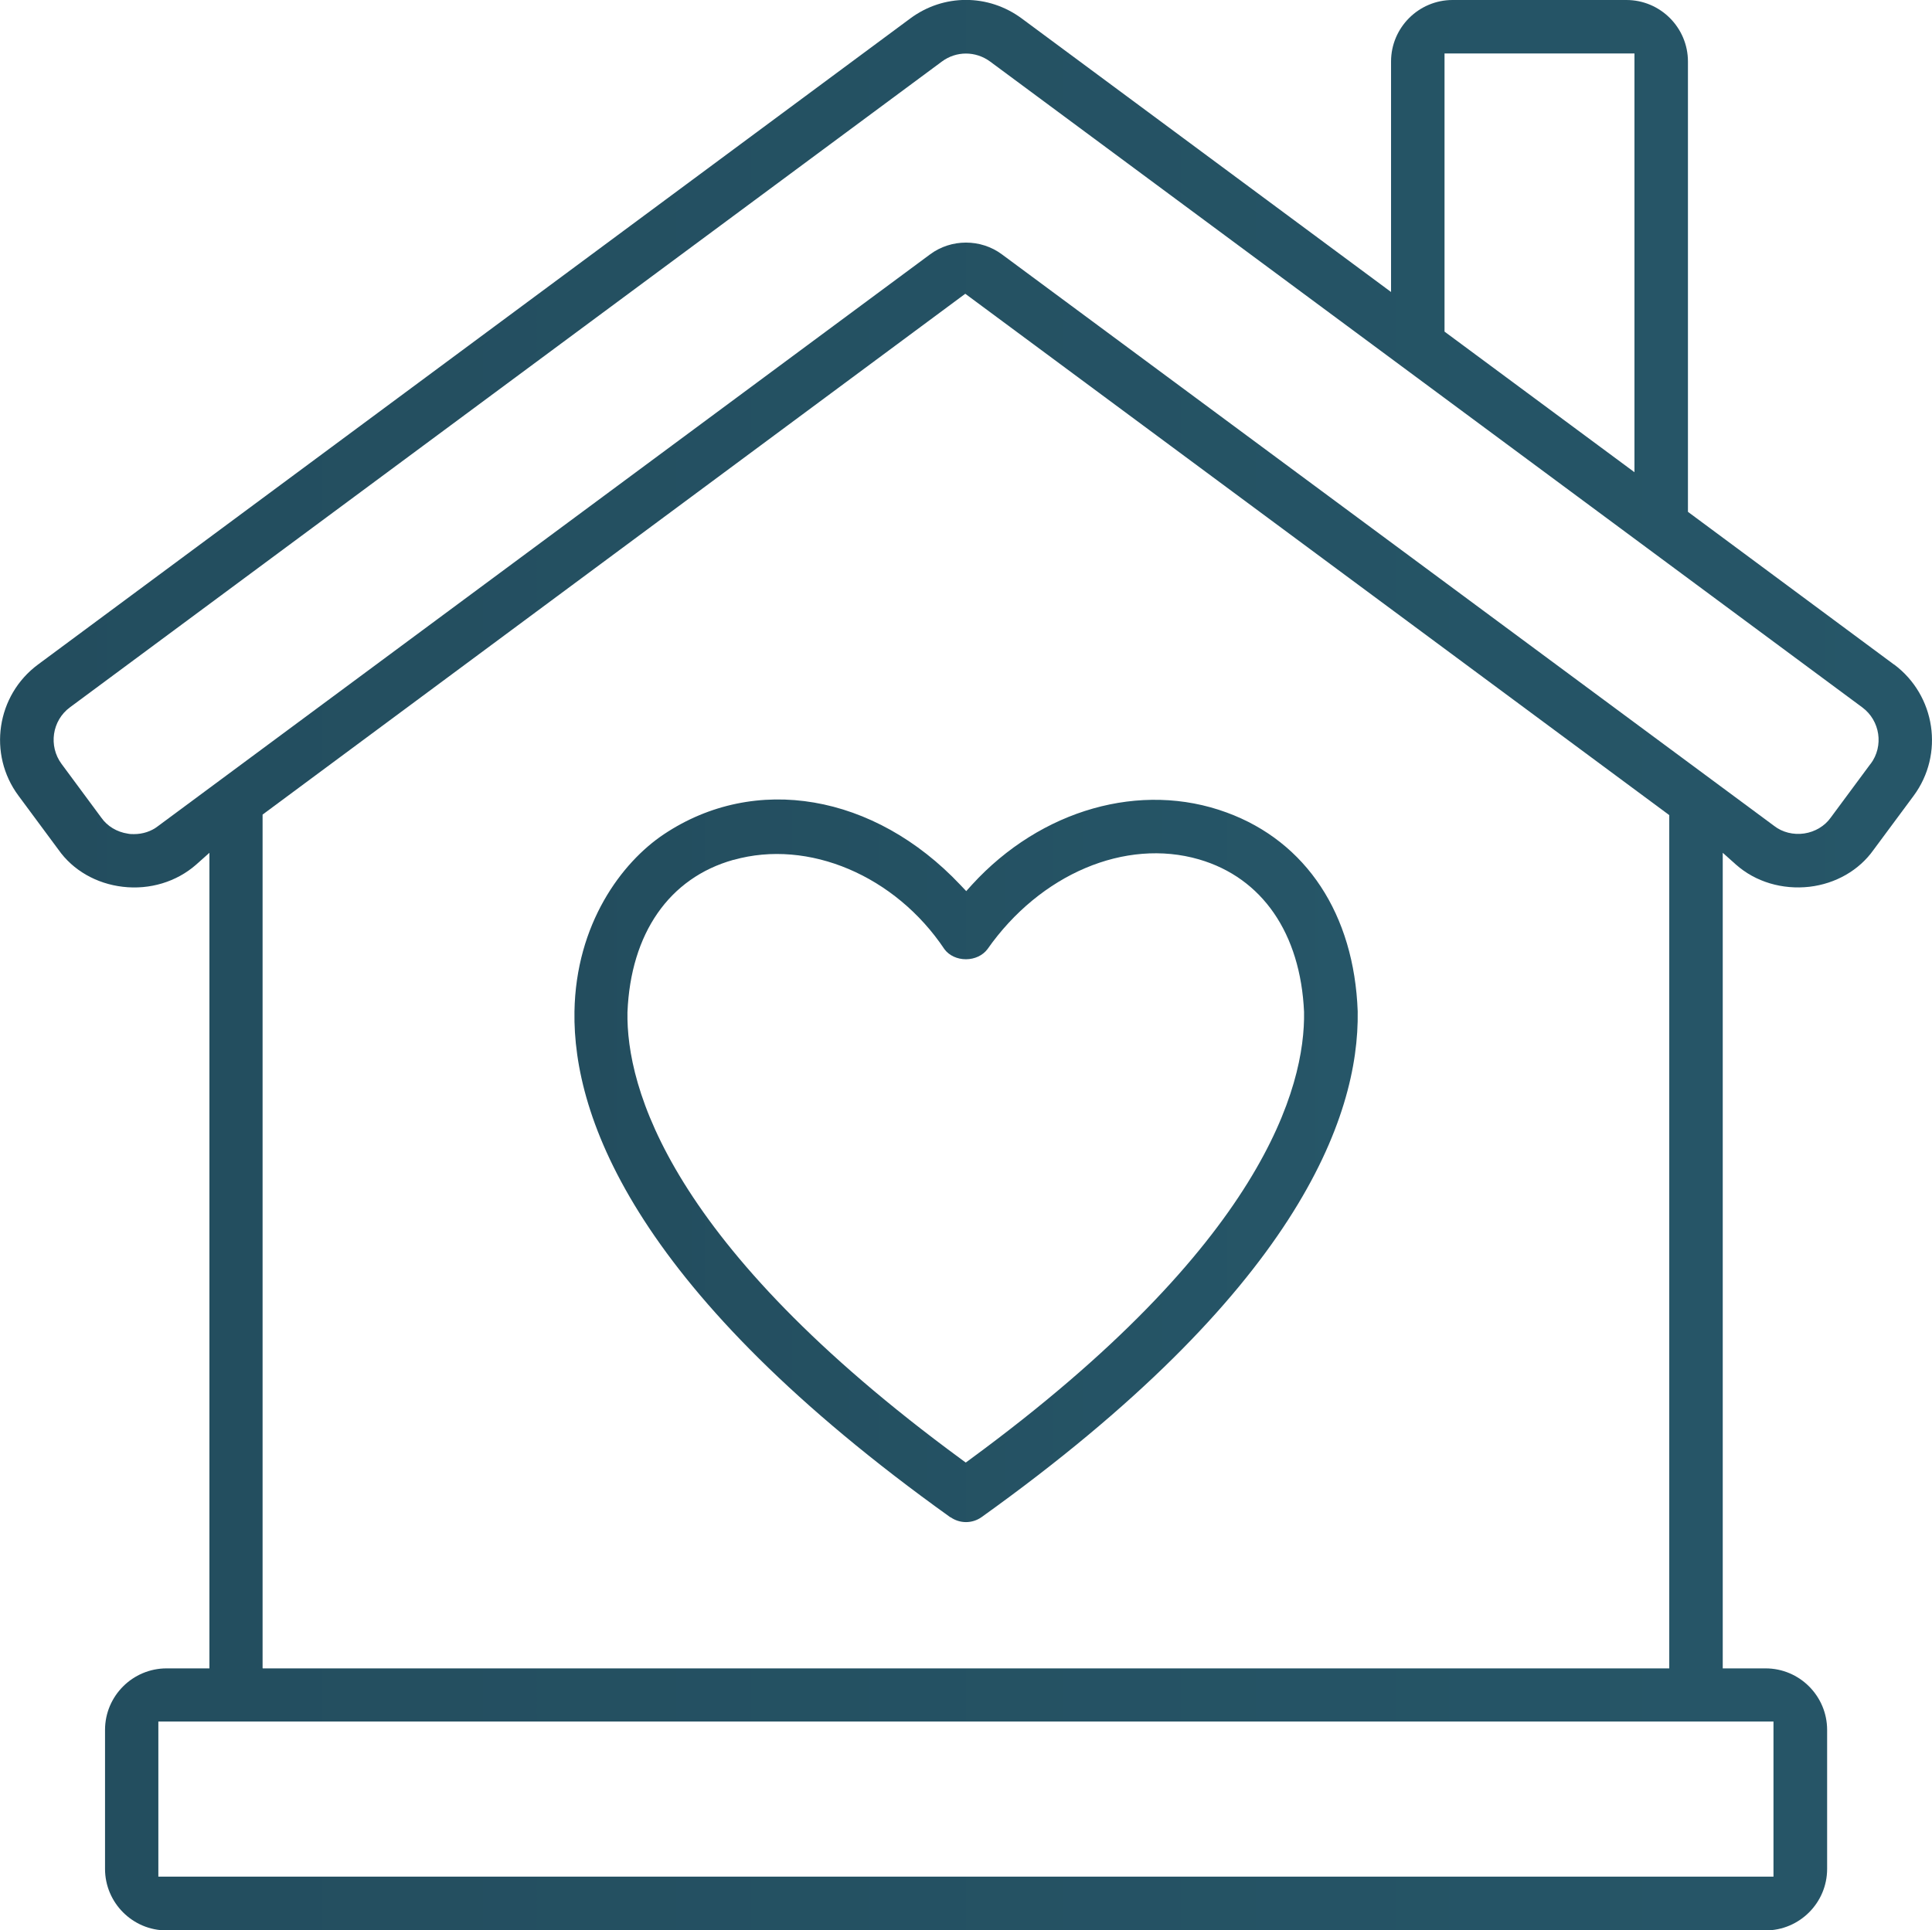 <?xml version="1.0" encoding="UTF-8"?>
<svg id="Layer_2" data-name="Layer 2" xmlns="http://www.w3.org/2000/svg" xmlns:xlink="http://www.w3.org/1999/xlink" viewBox="0 0 119.93 119.85">
  <defs>
    <style>
      .cls-1 {
        fill: url(#linear-gradient);
      }

      .cls-1, .cls-2 {
        stroke-width: 0px;
      }

      .cls-2 {
        fill: url(#linear-gradient-2);
      }
    </style>
    <linearGradient id="linear-gradient" x1="0" y1="59.92" x2="119.93" y2="59.92" gradientUnits="userSpaceOnUse">
      <stop offset="0" stop-color="#234d5e"/>
      <stop offset="1" stop-color="#265668"/>
    </linearGradient>
    <linearGradient id="linear-gradient-2" x1="35.65" y1="72.07" x2="84.28" y2="72.07" xlink:href="#linear-gradient"/>
  </defs>
  <g id="Layer_1-2" data-name="Layer 1">
    <g>
      <path class="cls-1" d="m117.57,41.26l-12.79-9.48V3.82c0-2.1-1.71-3.82-3.82-3.82h-10.79c-2.1,0-3.82,1.71-3.82,3.82v14.31L63.43,1.15c-2.08-1.54-4.86-1.54-6.93,0L2.36,41.26c-2.58,1.91-3.13,5.57-1.21,8.15l2.48,3.35c.9,1.28,2.36,2.11,3.99,2.3,1.68.2,3.34-.31,4.55-1.37l.83-.74v50.64h-2.66c-2.1,0-3.82,1.71-3.82,3.82v8.63c0,2.1,1.71,3.82,3.82,3.82h99.26c2.1,0,3.82-1.71,3.82-3.82v-8.63c0-2.1-1.71-3.82-3.82-3.82h-2.66v-50.64l.83.74c1.21,1.07,2.87,1.56,4.55,1.37,1.63-.19,3.08-1.02,3.98-2.29l2.49-3.36c1.91-2.58,1.36-6.23-1.21-8.15ZM89.67,3.32h11.79v26l-11.79-8.73V3.32Zm20.42,103.57v9.63s-100.26,0-100.26,0v-9.63h100.26Zm-93.79-3.32v-52.99l.2-.15L59.92,18.24l43.7,32.37v52.98H16.31Zm99.82-56.15h0s-2.48,3.35-2.48,3.35c-.37.52-.97.88-1.64.98-.67.1-1.36-.07-1.87-.47L62.19,15.79c-1.31-.97-3.14-.97-4.45,0L9.8,51.3c-.41.32-.94.49-1.48.49-.13,0-.26,0-.39-.03-.67-.1-1.27-.46-1.64-.99l-2.47-3.34c-.82-1.11-.59-2.69.52-3.51L58.47,3.82c.89-.66,2.09-.66,2.99,0l54.14,40.1c1.11.82,1.35,2.4.52,3.51Z"/>
      <path class="cls-2" d="m59,94.2c.58.41,1.35.41,1.93,0,19.49-13.95,23.46-24.78,23.35-31.41-.22-6.02-3.19-10.53-8.13-12.34-5.32-1.96-11.53-.2-15.81,4.48l-.36.4-.37-.39c-5.34-5.66-12.74-6.92-18.4-3.14-2.62,1.75-5.46,5.56-5.55,11.01-.11,6.63,3.85,17.46,23.35,31.41Zm-13.46-40.81c4.65-1.31,10.04.98,13.09,5.55.29.39.79.62,1.33.62h0c.55,0,1.05-.24,1.34-.63,3.27-4.66,8.55-6.9,13.13-5.57,3.92,1.14,6.3,4.59,6.52,9.47.08,4.64-2.51,14.4-20.7,27.76l-.3.22-.3-.22c-18.19-13.36-20.78-23.12-20.7-27.74.2-4.9,2.59-8.34,6.57-9.46Z"/>
    </g>
  </g>
</svg>
